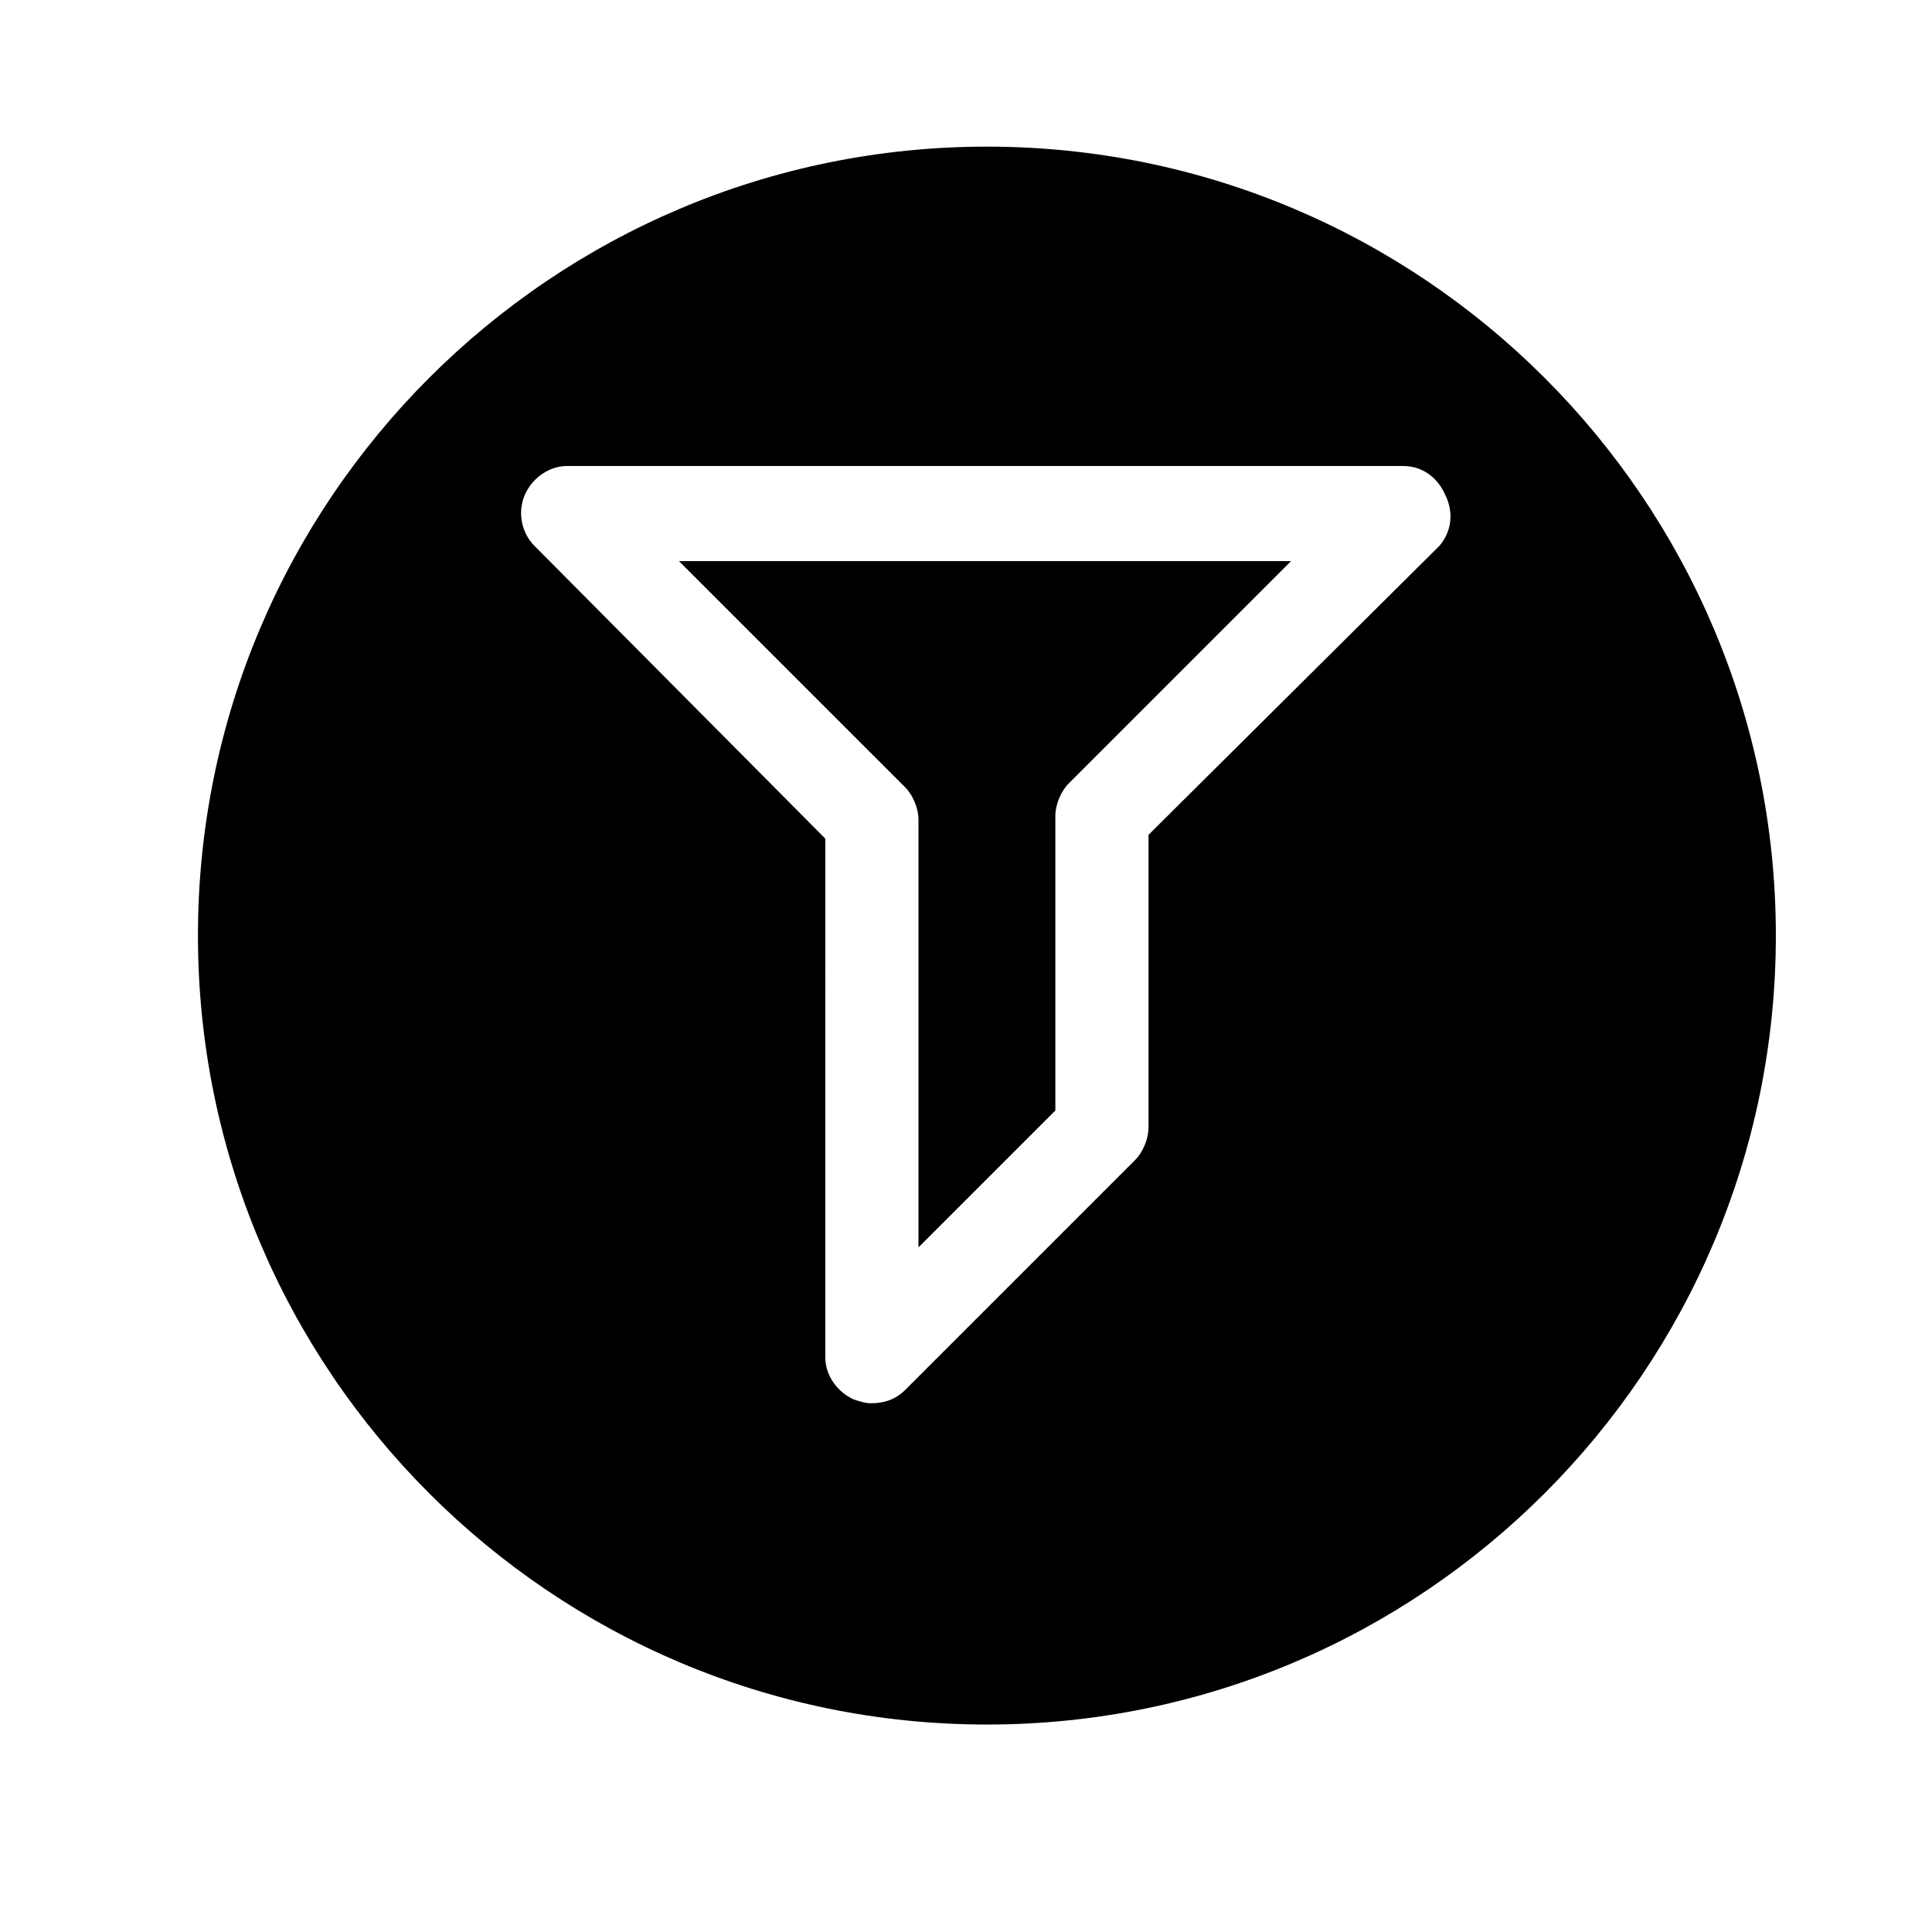 <?xml version="1.0" encoding="UTF-8"?>
<!-- Uploaded to: ICON Repo, www.svgrepo.com, Generator: ICON Repo Mixer Tools -->
<svg fill="#000000" width="800px" height="800px" version="1.1" viewBox="144 144 512 512" xmlns="http://www.w3.org/2000/svg">
 <g>
  <path d="m383.88 352.64c2.016 2.016 3.527 5.543 3.527 8.566v113.36l36.273-36.273v-78.09c0-3.023 1.512-6.551 3.527-8.566l58.945-58.945h-162.23z"/>
  <path d="m405.54 182.86c-115.37 0-209.08 93.711-209.08 209.08s93.707 209.08 209.08 209.08c115.37 0 209.08-93.707 209.08-209.08-0.004-115.37-93.711-209.08-209.09-209.08zm119.91 105.8-77.082 76.578v77.586c0 3.023-1.512 6.551-3.527 8.566l-60.961 60.961c-2.519 2.519-5.543 3.527-9.07 3.527-1.512 0-3.023-0.504-4.535-1.008-4.535-2.016-7.559-6.551-7.559-11.082l0.004-137.54-77.082-77.586c-3.527-3.527-4.535-9.07-2.519-13.602 2.016-4.535 6.551-7.559 11.082-7.559h221.68c5.039 0 9.07 3.023 11.082 7.559 2.523 5.039 1.516 10.074-1.508 13.602z"/>
 </g>
</svg>